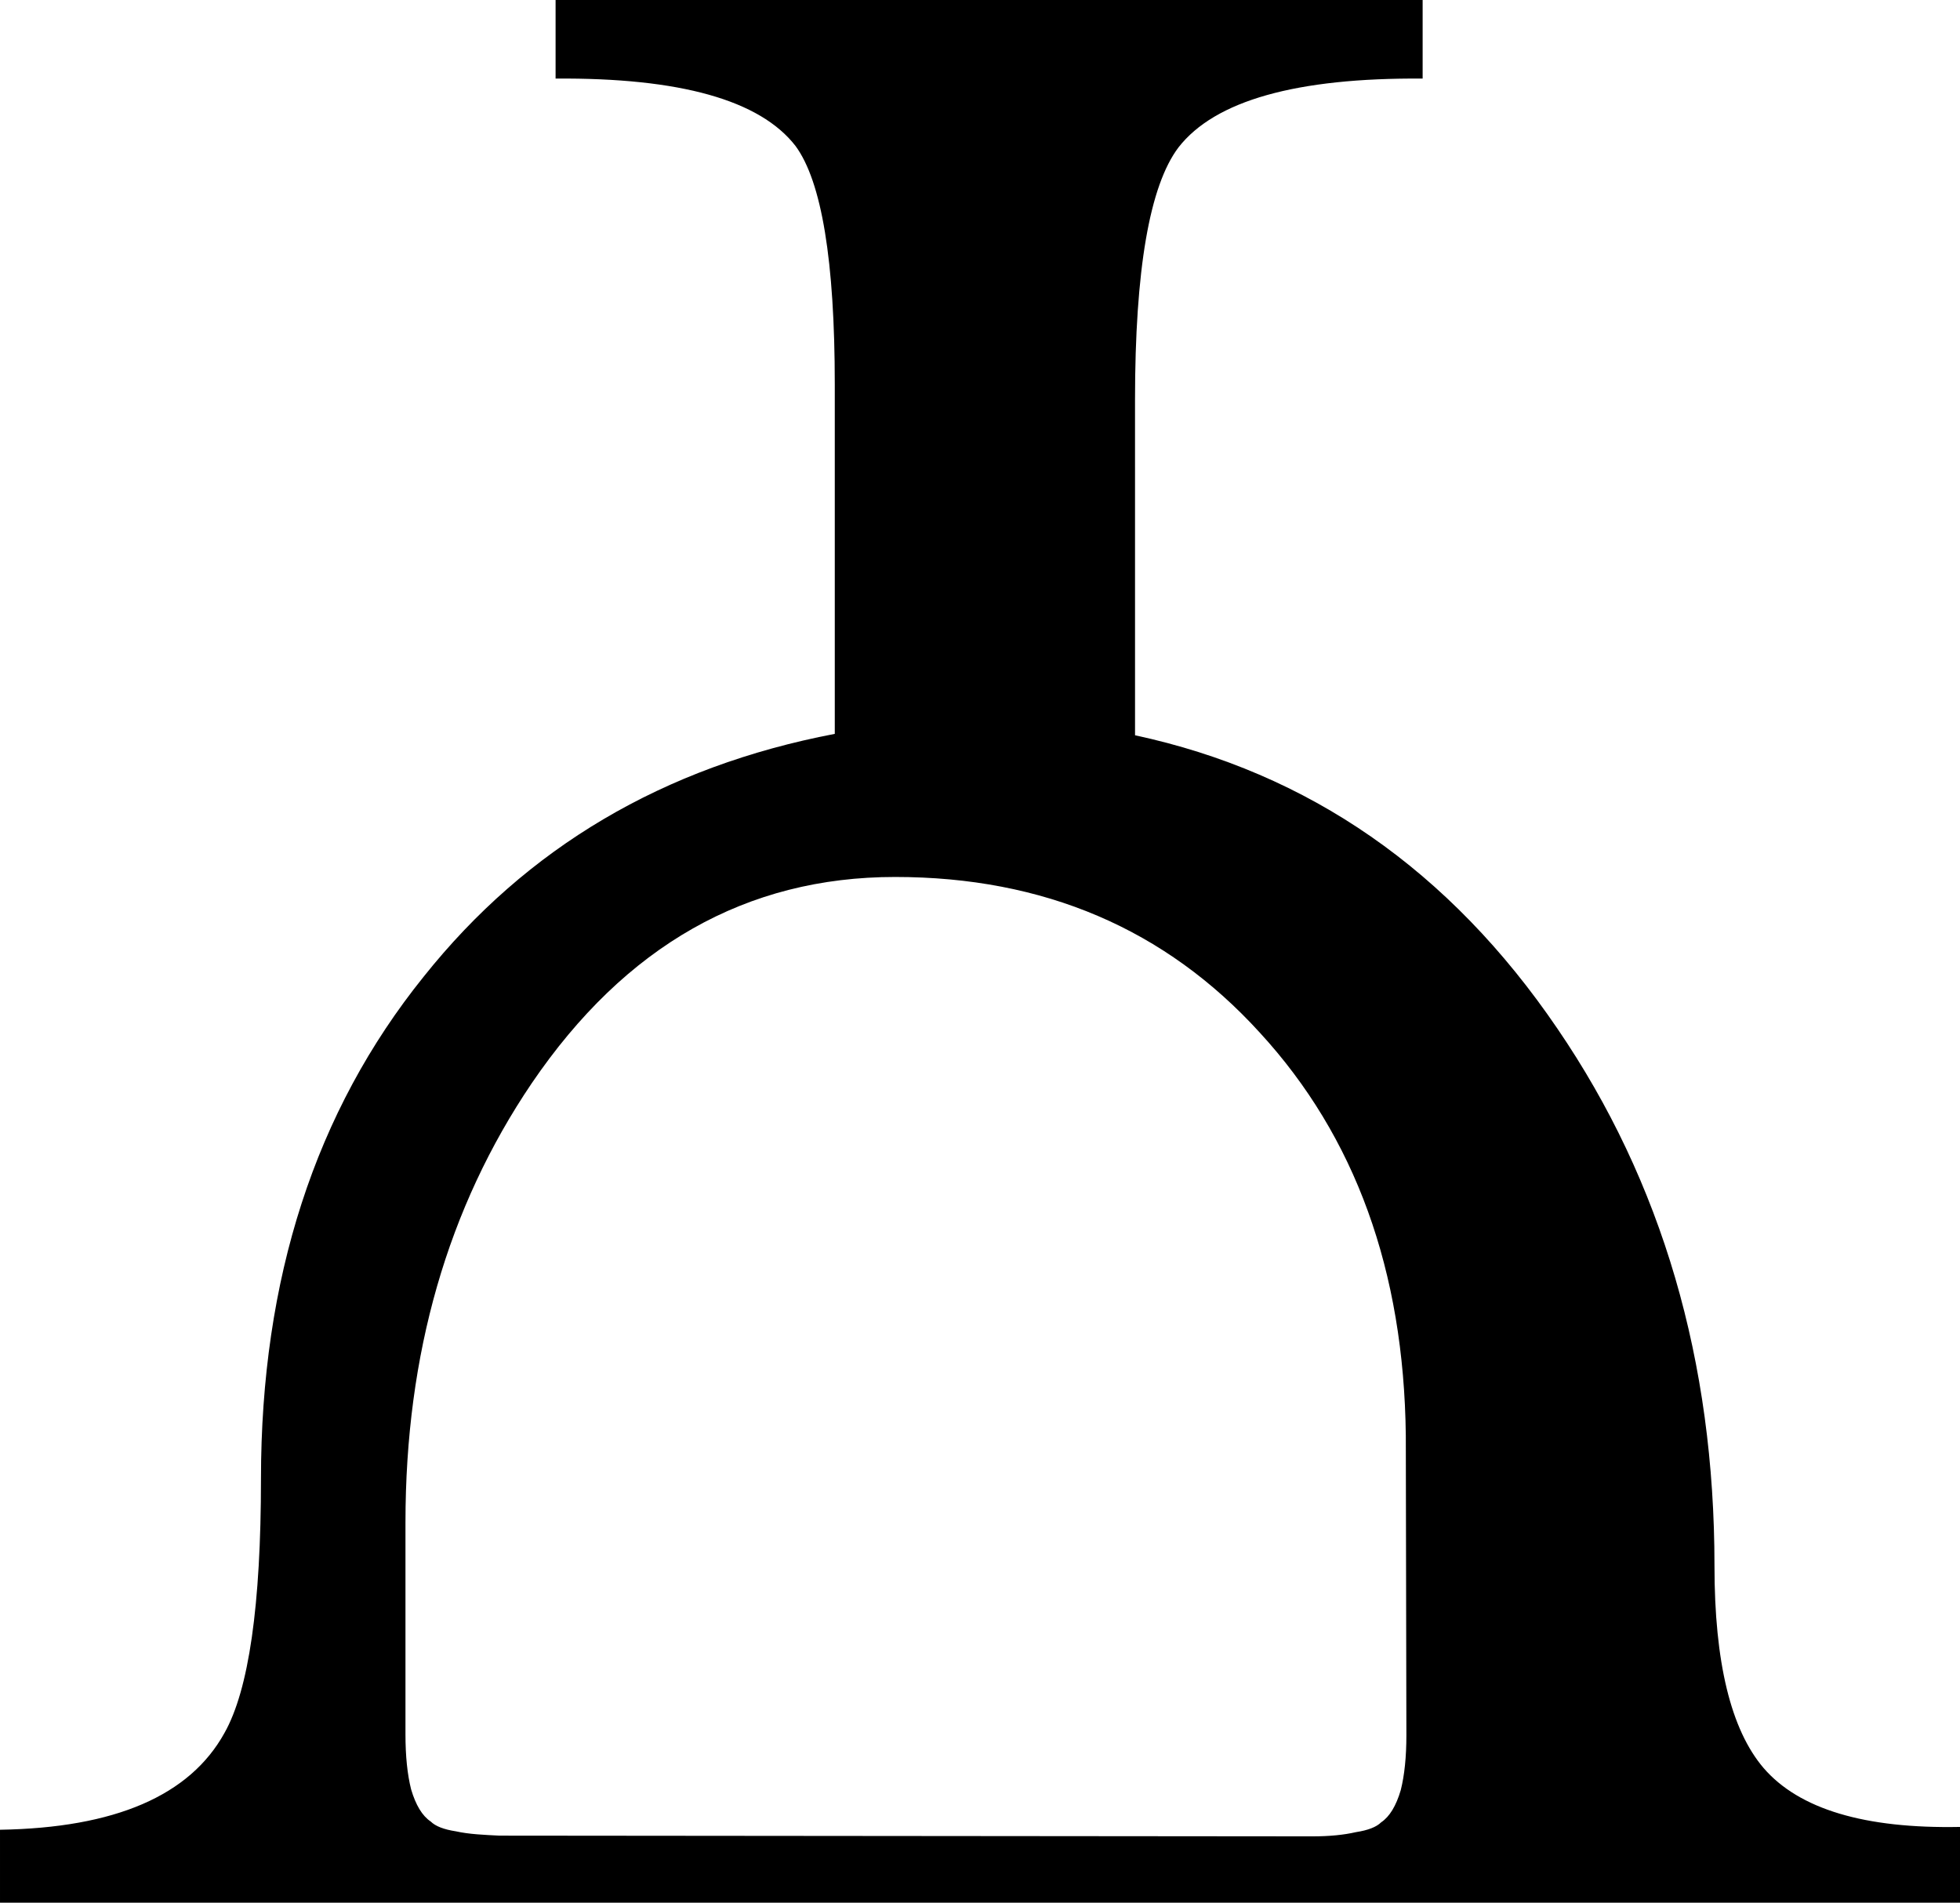 <?xml version="1.0" encoding="UTF-8" standalone="no"?>
<!-- Created with Inkscape (http://www.inkscape.org/) -->

<svg
   xmlns:dc="http://purl.org/dc/elements/1.1/"
   xmlns:cc="http://creativecommons.org/ns#"
   xmlns:rdf="http://www.w3.org/1999/02/22-rdf-syntax-ns#"
   xmlns:svg="http://www.w3.org/2000/svg"
   xmlns="http://www.w3.org/2000/svg"
   xmlns:sodipodi="http://sodipodi.sourceforge.net/DTD/sodipodi-0.dtd"
   xmlns:inkscape="http://www.inkscape.org/namespaces/inkscape"
   width="255.799"
   height="248.291"
   viewBox="0 0 255.799 248.291"
   id="svg2"
   version="1.1"
   inkscape:version="0.91 r13725"
   sodipodi:docname="I bowl.svg">
  <defs
     id="defs4" />
  <sodipodi:namedview
     id="base"
     pagecolor="#ffffff"
     bordercolor="#666666"
     borderopacity="1.0"
     inkscape:pageopacity="0.0"
     inkscape:pageshadow="2"
     inkscape:zoom="0.76152344"
     inkscape:cx="94.658572"
     inkscape:cy="104.95207"
     inkscape:document-units="px"
     inkscape:current-layer="layer1"
     showgrid="false"
     inkscape:object-paths="true"
     inkscape:snap-intersection-paths="true"
     inkscape:object-nodes="true"
     inkscape:snap-smooth-nodes="true"
     inkscape:snap-global="true"
     showguides="true"
     inkscape:guide-bbox="true"
     units="px"
     fit-margin-top="0"
     fit-margin-left="0"
     fit-margin-right="0"
     fit-margin-bottom="0"
     inkscape:window-width="1366"
     inkscape:window-height="705"
     inkscape:window-x="-8"
     inkscape:window-y="-8"
     inkscape:window-maximized="1" />
  <g
     inkscape:label="Layer 1"
     inkscape:groupmode="layer"
     id="layer1"
     transform="translate(-174.43,-375.982)">
    <path
       style="font-style:normal;font-variant:normal;font-weight:normal;font-stretch:normal;font-size:375px;line-height:125%;font-family:Universalia;-inkscape-font-specification:Universalia;letter-spacing:0px;word-spacing:0px;fill:#000000;fill-opacity:1;stroke:none;stroke-width:1px;stroke-linecap:butt;stroke-linejoin:miter;stroke-opacity:1"
       d="m 246.939,375.982 0,10.254 c 16.235,-0.122 26.672,2.808 31.311,8.789 3.418,4.639 5.127,15.014 5.127,31.127 l 0,45.594 c -22.339,4.272 -40.221,14.832 -53.648,31.678 -14.16,17.578 -21.24,39.428 -21.24,65.551 0,16.479 -1.588,27.527 -4.762,33.143 -4.517,8.179 -14.282,12.391 -29.297,12.635 l 0,9.521 255.799,0 0,-9.889 c -12.451,0.244 -20.996,-2.318 -25.635,-7.689 -4.272,-5.005 -6.408,-13.794 -6.408,-26.367 0,-26.733 -6.836,-50.111 -20.508,-70.131 -14.038,-20.63 -32.41,-33.385 -55.115,-38.268 l -0.002,-43.762 c 0,-16.968 1.894,-27.954 5.678,-32.959 4.761,-6.104 15.38,-9.095 31.859,-8.973 l 0,-10.254 z m 44.312,114.439 c 19.409,-3e-5 35.278,6.776 47.607,20.326 12.451,13.55 18.799,31.066 19.043,52.551 l 0.076,39.133 c 0,2.808 -0.244,5.188 -0.732,7.141 -0.61,2.075 -1.466,3.48 -2.564,4.213 -0.61,0.61 -1.708,1.037 -3.295,1.281 -1.587,0.366 -3.48,0.549 -5.678,0.549 l -106.096,-0.094 c -1.911,-0.095 -3.973,-0.178 -5.674,-0.561 -1.587,-0.244 -2.685,-0.671 -3.295,-1.281 -1.099,-0.732 -1.954,-2.138 -2.564,-4.213 -0.488,-1.953 -0.732,-4.333 -0.732,-7.141 l 0,-27.674 c 0,-21.973 5.492,-41.077 16.479,-57.312 12.207,-17.944 28.017,-26.918 47.426,-26.918 z"
       id="path3341"
       inkscape:connector-curvature="0"
       sodipodi:nodetypes="ccccccsccccccscccccccscccccccccccsscs" />
  </g>
</svg>
